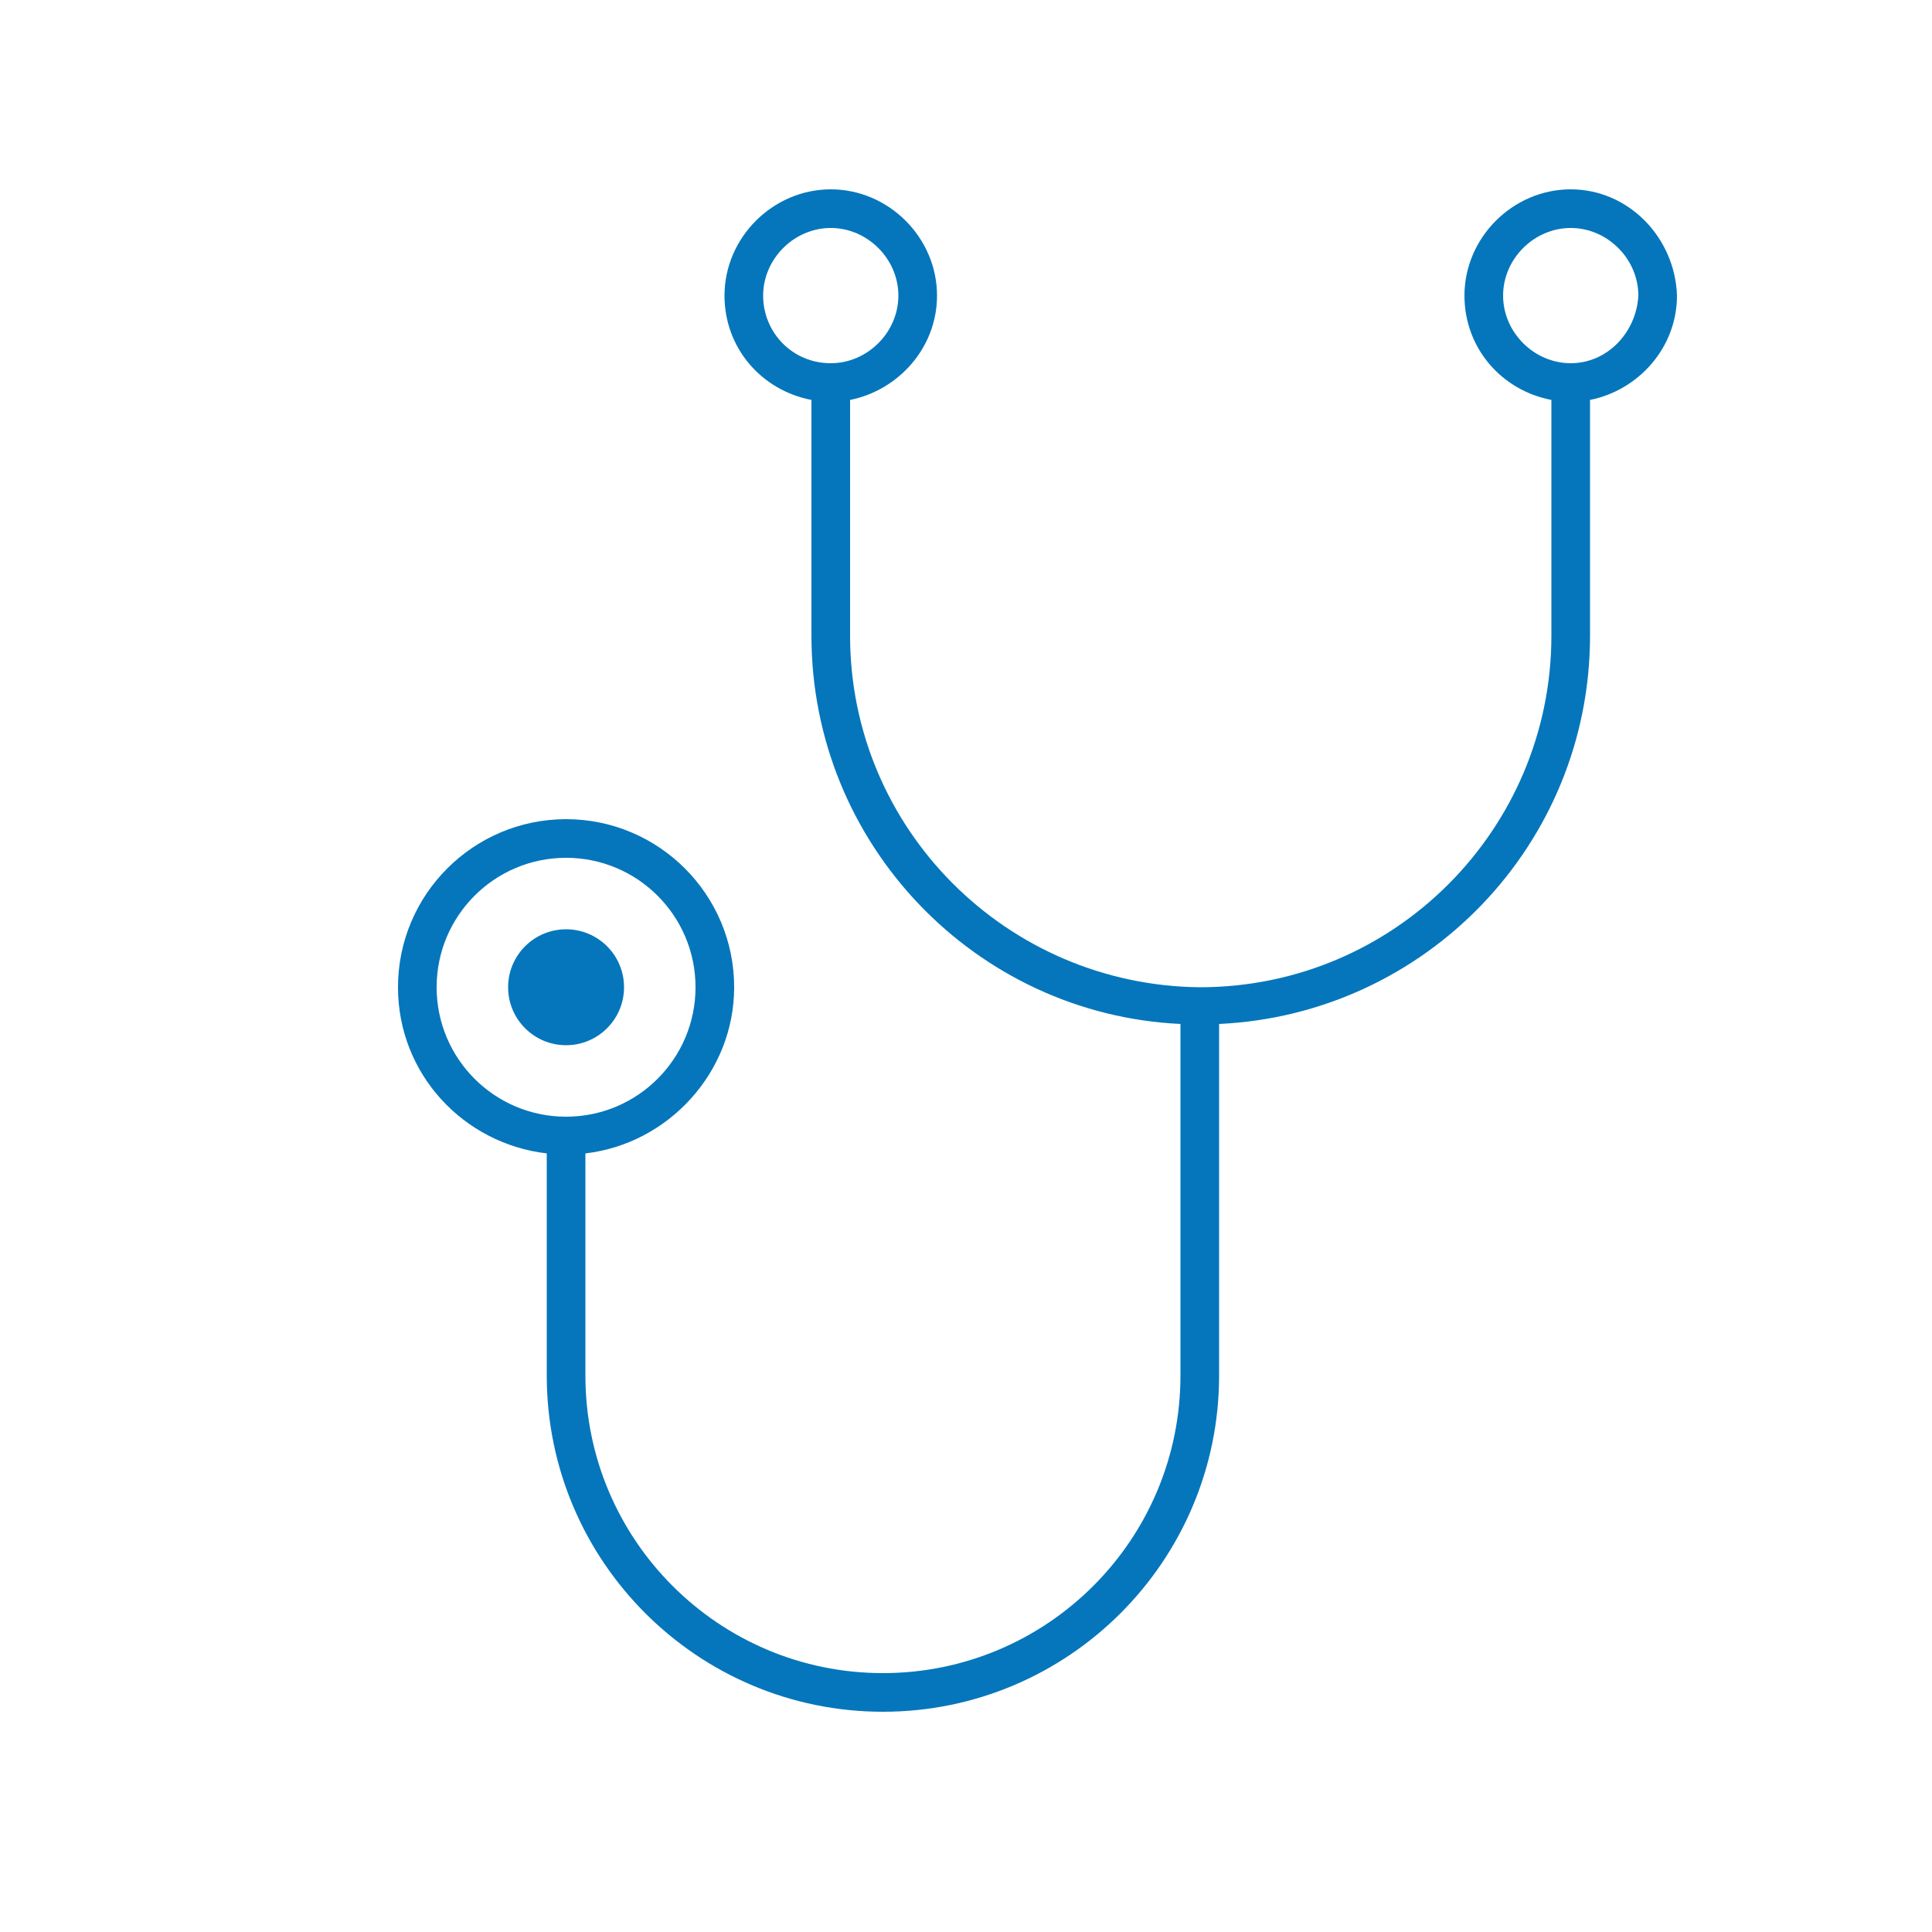 <svg height='100px' width='100px'  fill="#0576bb" xmlns="http://www.w3.org/2000/svg" xmlns:xlink="http://www.w3.org/1999/xlink" version="1.1" x="0px" y="0px" viewBox="0 0 100 100" style="enable-background:new 0 0 100 100;" xml:space="preserve"><style type="text/css">
	.st0{fill:none;stroke:#0576bb;stroke-width:2;stroke-linecap:round;stroke-miterlimit:10;}
	.st1{fill:none;stroke:#0576bb;stroke-width:2;stroke-linecap:round;stroke-linejoin:round;stroke-miterlimit:10;}
	.st2{stroke:#0576bb;stroke-width:2;stroke-linecap:round;stroke-linejoin:round;stroke-miterlimit:10;}
	.st3{fill:none;stroke:#0576bb;stroke-width:2;stroke-miterlimit:10;}
</style><circle cx="29.3" cy="51.1" r="3"></circle><path d="M81.3,9.8c-3,0-5.5,2.5-5.5,5.5c0,2.7,1.9,4.9,4.5,5.4v12.2c0,10-8.1,18.2-18.2,18.2C52.1,51,44,42.9,44,32.9V20.7  c2.5-0.5,4.5-2.7,4.5-5.4c0-3-2.5-5.5-5.5-5.5s-5.5,2.5-5.5,5.5c0,2.7,1.9,4.9,4.5,5.4v12.2c0,10.8,8.5,19.6,19.1,20.1v18.2  c0,8.5-6.9,15.4-15.4,15.4c-8.5,0-15.4-6.9-15.4-15.4V59.7c4.3-0.5,7.7-4.2,7.7-8.6c0-4.8-3.9-8.7-8.7-8.7c-4.8,0-8.7,3.9-8.7,8.7  c0,4.5,3.4,8.1,7.7,8.6v11.5c0,9.6,7.8,17.4,17.4,17.4s17.4-7.8,17.4-17.4V53c10.7-0.5,19.2-9.3,19.2-20.1V20.7  c2.5-0.5,4.5-2.7,4.5-5.4C86.7,12.3,84.3,9.8,81.3,9.8z M39.5,15.3c0-1.9,1.6-3.5,3.5-3.5c1.9,0,3.5,1.6,3.5,3.5  c0,1.9-1.6,3.5-3.5,3.5C41,18.8,39.5,17.2,39.5,15.3z M22.6,51.1c0-3.7,3-6.7,6.7-6.7s6.7,3,6.7,6.7c0,3.7-3,6.7-6.7,6.7  S22.6,54.8,22.6,51.1z M81.3,18.8c-1.9,0-3.5-1.6-3.5-3.5c0-1.9,1.6-3.5,3.5-3.5c1.9,0,3.5,1.6,3.5,3.5  C84.7,17.2,83.2,18.8,81.3,18.8z"></path></svg>